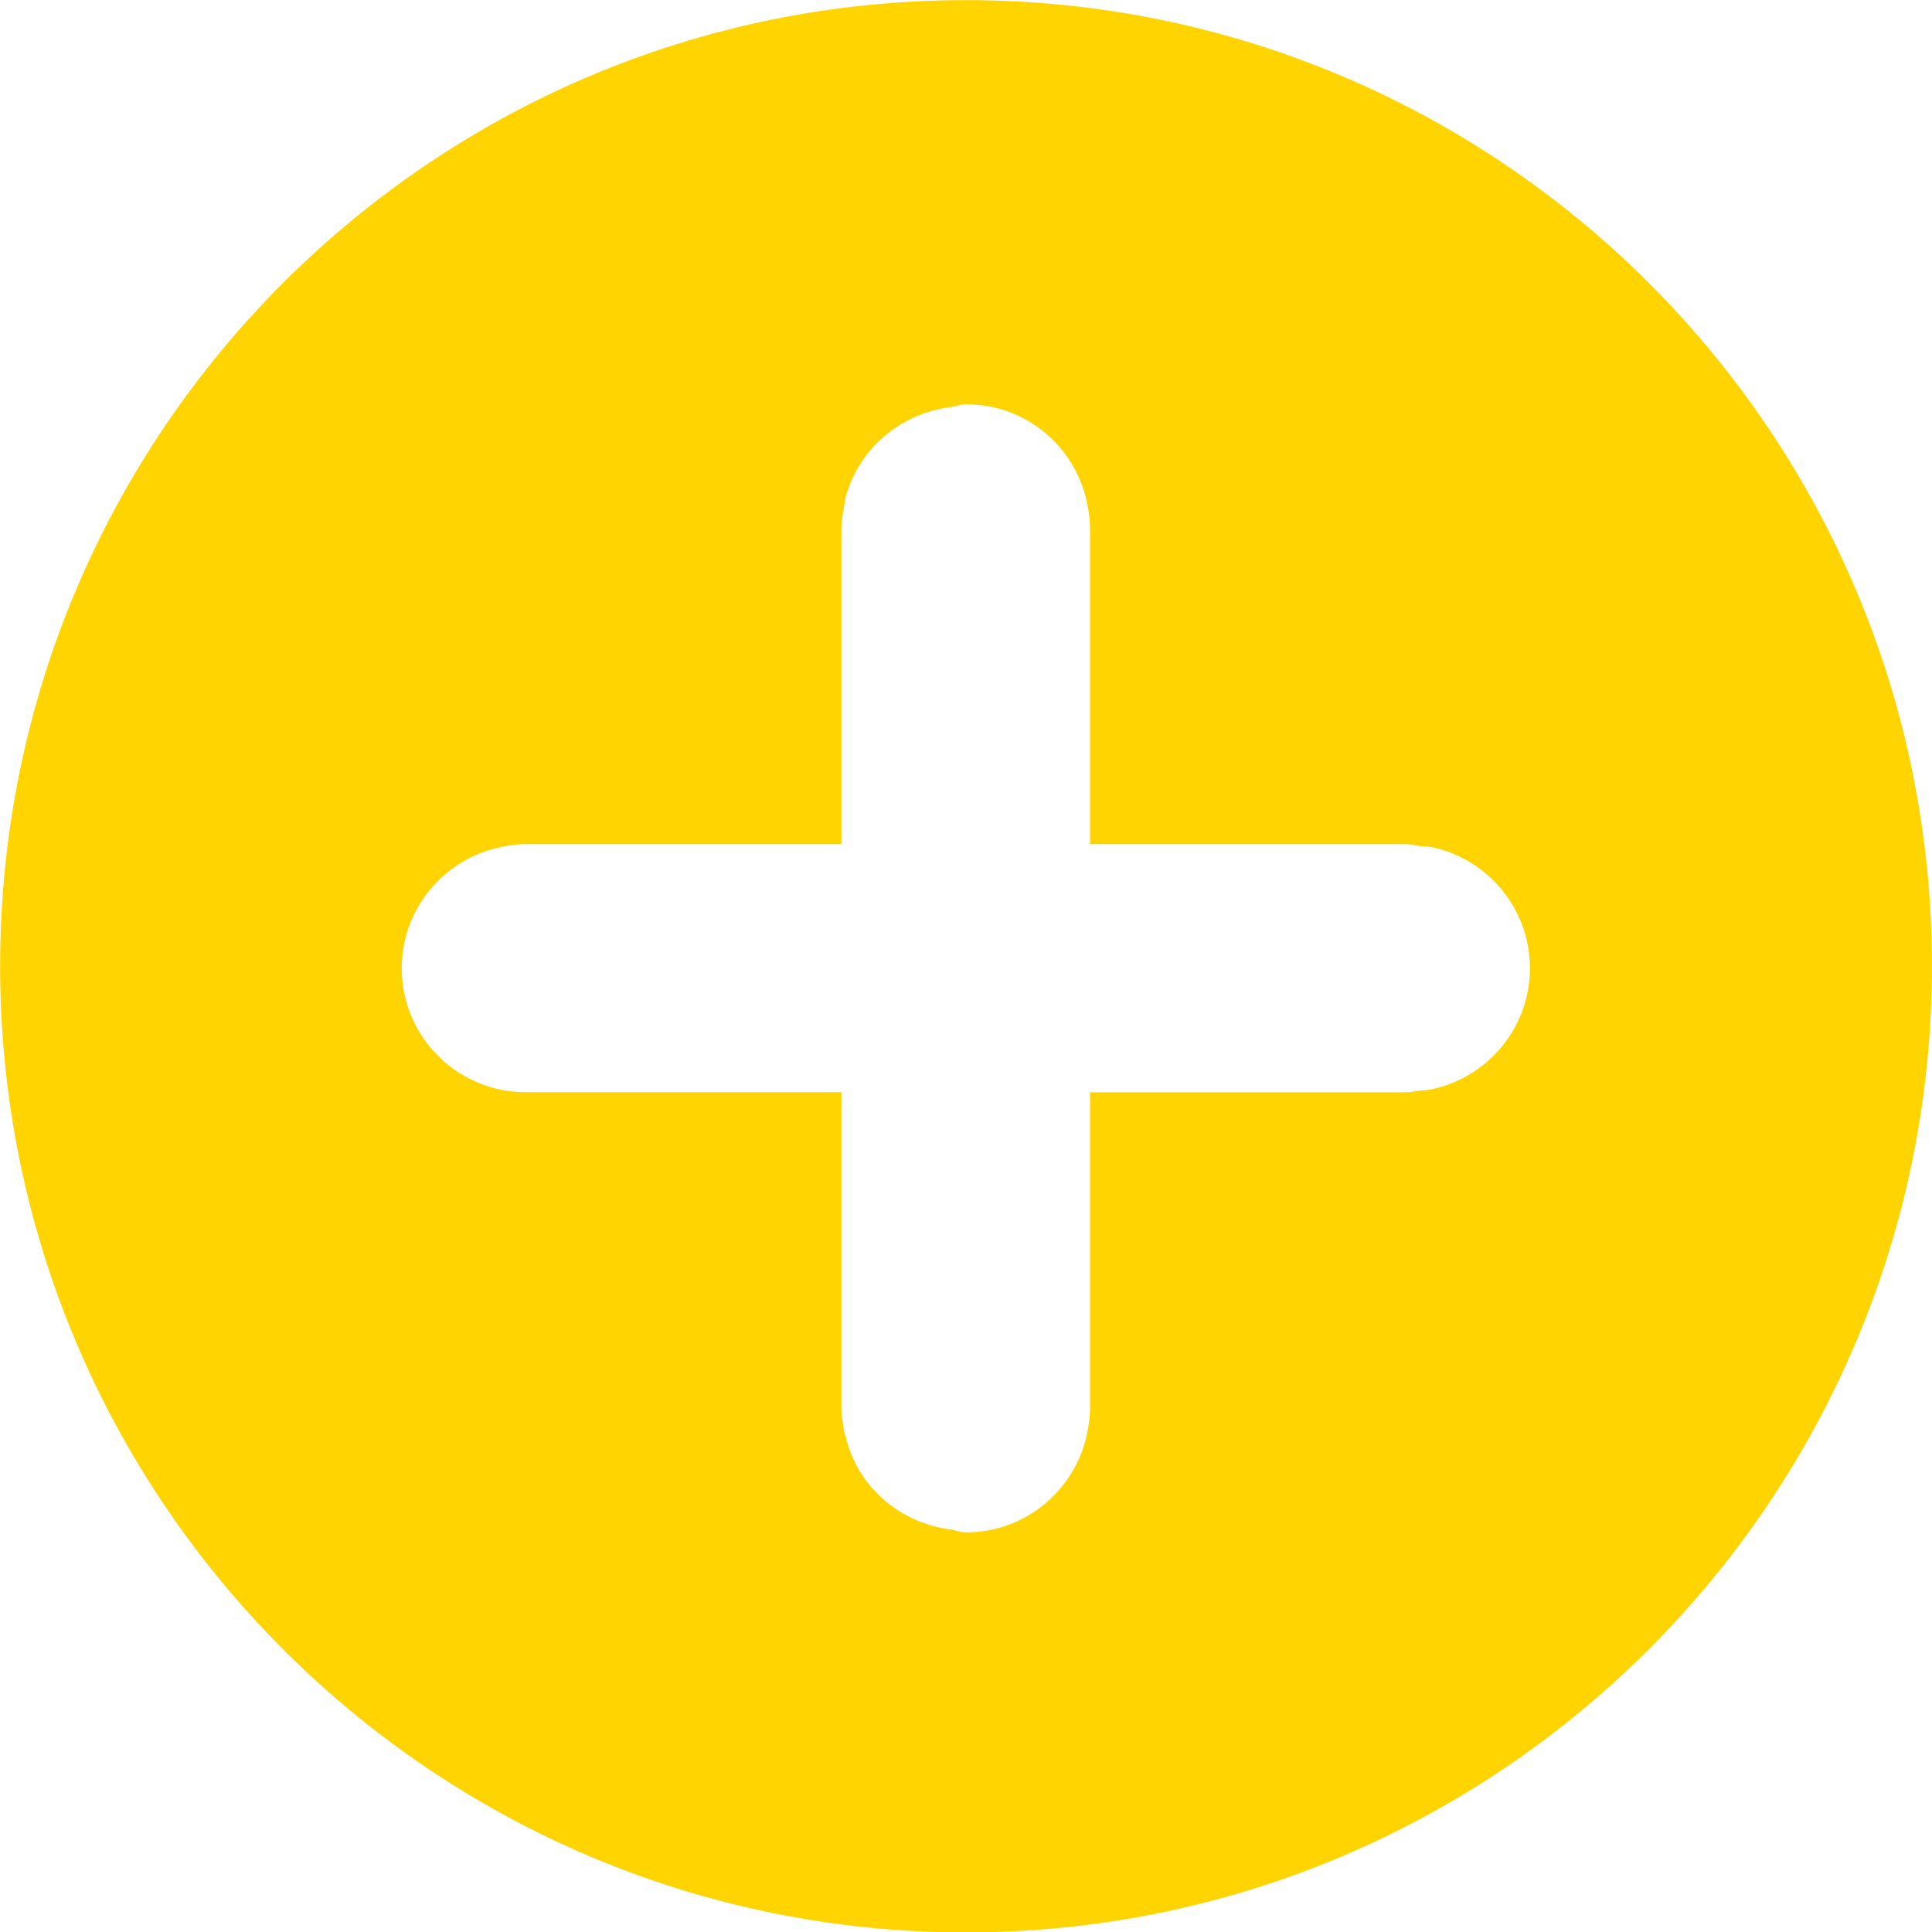<?xml version="1.0" encoding="utf-8"?>
<!-- Generator: Adobe Illustrator 15.1.0, SVG Export Plug-In . SVG Version: 6.00 Build 0)  -->
<!DOCTYPE svg PUBLIC "-//W3C//DTD SVG 1.1//EN" "http://www.w3.org/Graphics/SVG/1.1/DTD/svg11.dtd">
<svg version="1.1" id="Ebene_1" xmlns="http://www.w3.org/2000/svg" xmlns:xlink="http://www.w3.org/1999/xlink" x="0px" y="0px"
	 width="28.35px" height="28.35px" viewBox="0 0 28.35 28.35" enable-background="new 0 0 28.35 28.35" xml:space="preserve">
<path fill="#FFD400" d="M14.173,28.356C22,28.356,28.349,22,28.349,14.175c0-7.827-6.349-14.173-14.176-14.173
	c-7.828,0-14.171,6.346-14.171,14.173C0.002,22,6.345,28.356,14.173,28.356z M7.317,12.437c0.127-0.031,0.269-0.051,0.4-0.051h2.589
	h2.041V7.754c0-0.135,0.029-0.262,0.049-0.384c0.01-0.01,0-0.02,0-0.02c0.176-0.742,0.796-1.279,1.553-1.377
	c0.073-0.01,0.146-0.041,0.225-0.041c0.869,0,1.587,0.603,1.772,1.418v0.01c0.029,0.122,0.049,0.259,0.049,0.394v4.632h1.196h3.438
	c0.073,0,0.132,0.02,0.205,0.029c0.063,0.005,0.137,0.005,0.2,0.021l0,0c0.811,0.184,1.416,0.906,1.416,1.771
	s-0.605,1.587-1.416,1.771l0,0c-0.063,0.02-0.137,0.02-0.2,0.026c-0.073,0.01-0.132,0.024-0.205,0.024h-3.438h-1.196v4.637
	c0,0.132-0.02,0.271-0.049,0.397v0.005c-0.186,0.811-0.903,1.419-1.772,1.419c-0.078,0-0.151-0.032-0.225-0.042
	c-0.757-0.098-1.377-0.64-1.543-1.377c-0.01-0.005-0.01-0.015-0.01-0.015c-0.02-0.132-0.049-0.256-0.049-0.388v-4.637h-2.041H7.717
	c-0.132,0-0.269-0.015-0.391-0.041l0,0c-0.815-0.179-1.431-0.901-1.431-1.78C5.896,13.338,6.511,12.615,7.317,12.437z"/>
</svg>
